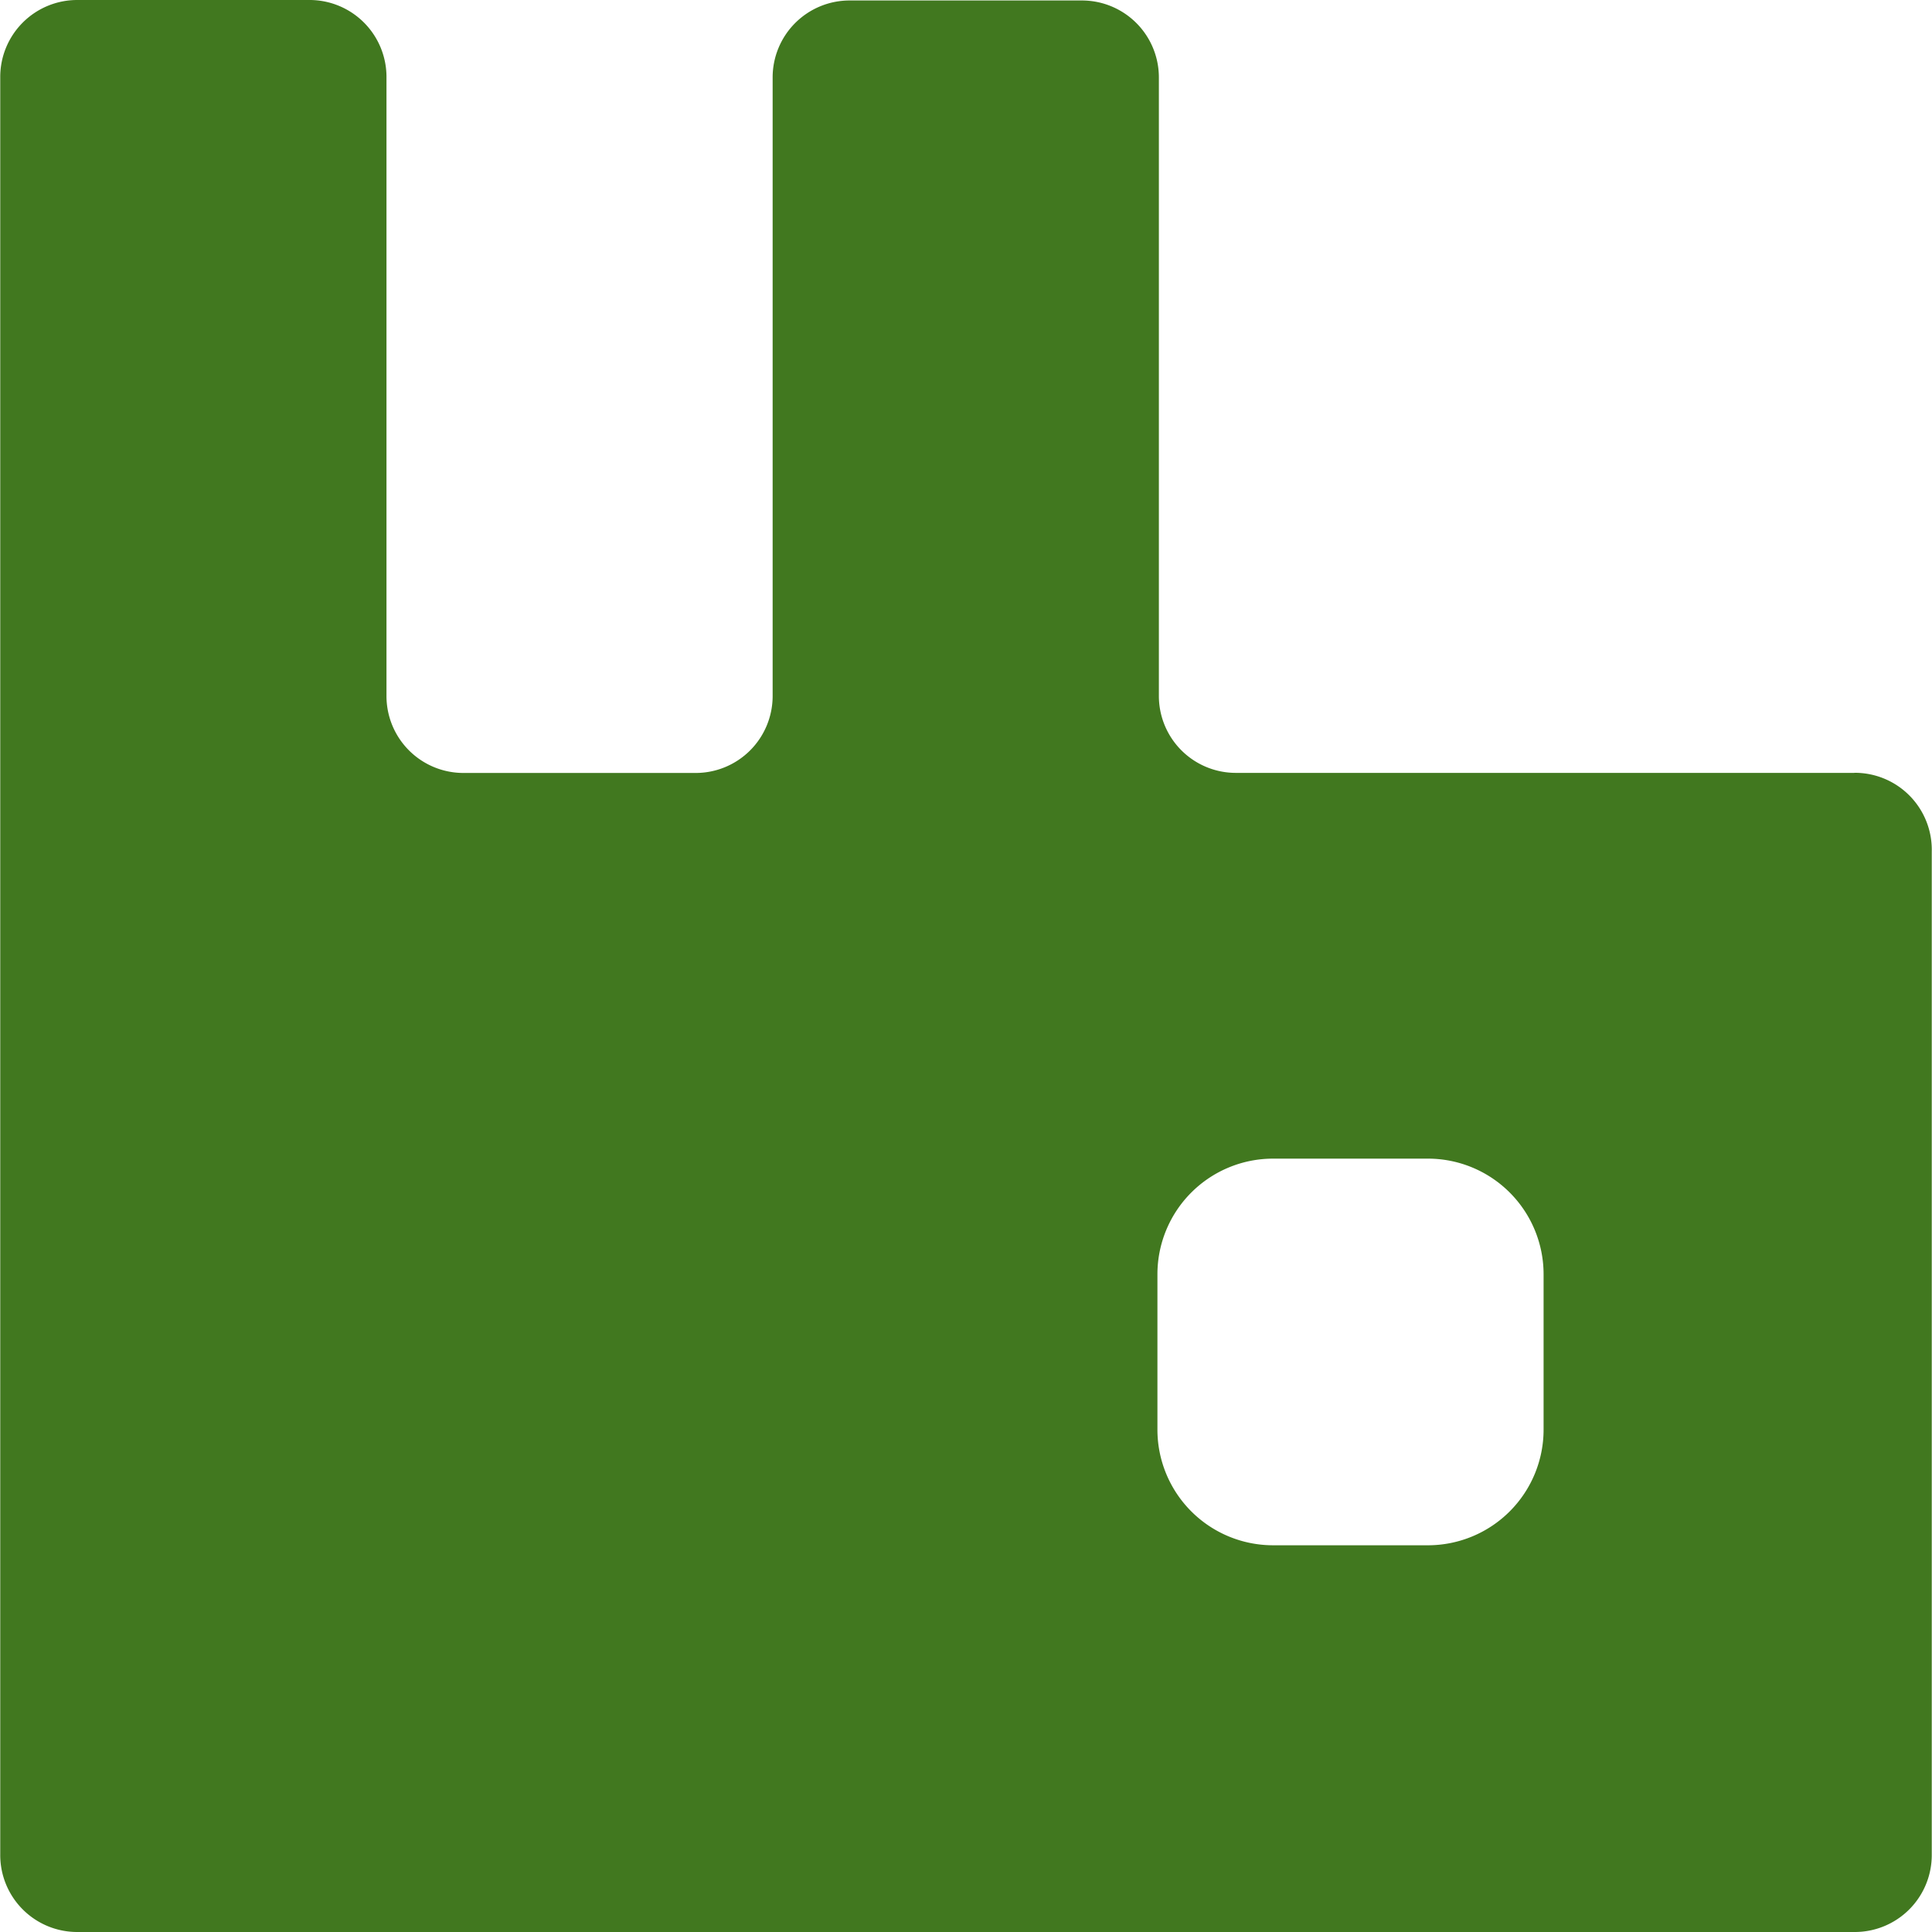 <svg role="img" width="32px" height="32px" viewBox="0 0 24 24" xmlns="http://www.w3.org/2000/svg"><title>RabbitMQ</title><path fill="#41781f" d="M23.035 9.601h-7.677a.956.956 0 01-.962-.962V.962a.956.956 0 00-.962-.956H10.56a.956.956 0 00-.962.956V8.64a.956.956 0 01-.962.962H5.762a.956.956 0 01-.961-.962V.962A.956.956 0 003.839 0H.959a.956.956 0 00-.956.962v22.076A.956.956 0 00.965 24h22.07a.956.956 0 00.962-.962V10.58a.956.956 0 00-.962-.98zm-3.86 8.152a1.437 1.437 0 01-1.437 1.443h-1.924a1.437 1.437 0 01-1.436-1.443v-1.917a1.437 1.437 0 011.436-1.443h1.924a1.437 1.437 0 011.437 1.443z"/></svg>